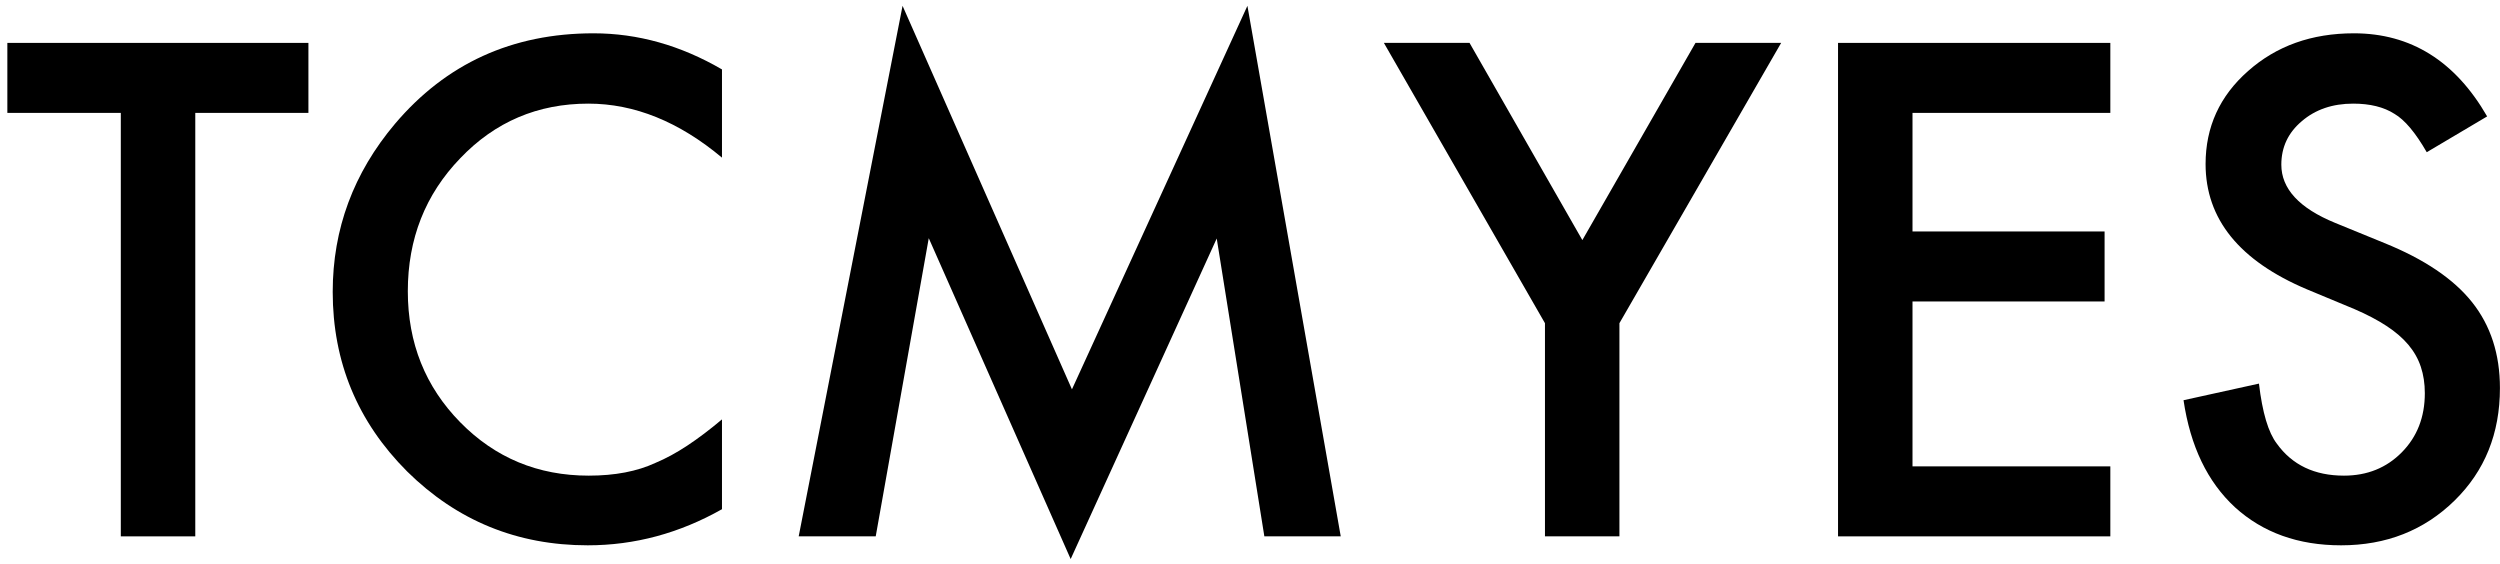 <svg xmlns:xlink="http://www.w3.org/1999/xlink" xmlns="http://www.w3.org/2000/svg" version="1.1" viewBox="0 0 275 62" height="62px" width="275px">
    <title>TCMYES</title>
    <g fill-rule="evenodd" fill="none" stroke-width="1" stroke="none" id="页面-1">
        <g fill-rule="nonzero" fill="#000000" transform="translate(0.809, 0.641)" id="TCMYES">
            <polygon points="20.672 11.777 20.672 58.359 12.48 58.359 12.48 11.777 0 11.777 0 4.078 33.117 4.078 33.117 11.777" id="路径"></polygon>
            <path id="路径" d="M78.609,6.996 L78.609,16.699 C73.875,12.738 68.977,10.758 63.914,10.758 C58.336,10.758 53.637,12.762 49.816,16.77 C45.973,20.754 44.051,25.629 44.051,31.395 C44.051,37.09 45.973,41.895 49.816,45.809 C53.66,49.723 58.371,51.68 63.949,51.68 C66.832,51.68 69.281,51.211 71.297,50.273 C72.422,49.805 73.588,49.172 74.795,48.375 C76.002,47.578 77.273,46.617 78.609,45.492 L78.609,55.371 C73.922,58.02 69,59.344 63.844,59.344 C56.086,59.344 49.465,56.637 43.98,51.223 C38.52,45.762 35.789,39.176 35.789,31.465 C35.789,24.551 38.074,18.387 42.645,12.973 C48.27,6.34 55.547,3.023 64.477,3.023 C69.352,3.023 74.062,4.348 78.609,6.996 Z"></path>
            <polygon points="87.047 58.359 98.473 0 117.105 42.188 136.406 0 146.672 58.359 138.27 58.359 133.031 25.594 116.965 60.855 101.355 25.559 95.52 58.359" id="路径"></polygon>
            <polygon points="169.137 34.91 151.418 4.078 160.84 4.078 173.25 25.77 185.695 4.078 195.117 4.078 177.328 34.91 177.328 58.359 169.137 58.359" id="路径"></polygon>
            <polygon points="231.328 11.777 209.566 11.777 209.566 24.82 230.695 24.82 230.695 32.52 209.566 32.52 209.566 50.66 231.328 50.66 231.328 58.359 201.375 58.359 201.375 4.078 231.328 4.078" id="路径"></polygon>
            <path id="路径" d="M272.777,12.164 L266.133,16.102 C264.891,13.945 263.707,12.539 262.582,11.883 C261.41,11.133 259.898,10.758 258.047,10.758 C255.773,10.758 253.887,11.402 252.387,12.691 C250.887,13.957 250.137,15.551 250.137,17.473 C250.137,20.121 252.105,22.254 256.043,23.871 L261.457,26.086 C265.863,27.867 269.086,30.041 271.125,32.607 C273.164,35.174 274.184,38.32 274.184,42.047 C274.184,47.039 272.52,51.164 269.191,54.422 C265.84,57.703 261.68,59.344 256.711,59.344 C252,59.344 248.109,57.949 245.039,55.16 C242.016,52.371 240.129,48.445 239.379,43.383 L247.676,41.555 C248.051,44.742 248.707,46.945 249.645,48.164 C251.332,50.508 253.793,51.68 257.027,51.68 C259.582,51.68 261.703,50.824 263.391,49.113 C265.078,47.402 265.922,45.234 265.922,42.609 C265.922,41.555 265.775,40.588 265.482,39.709 C265.189,38.83 264.732,38.021 264.111,37.283 C263.49,36.545 262.688,35.854 261.703,35.209 C260.719,34.564 259.547,33.949 258.188,33.363 L252.949,31.184 C245.52,28.043 241.805,23.449 241.805,17.402 C241.805,13.324 243.363,9.914 246.48,7.172 C249.598,4.406 253.477,3.023 258.117,3.023 C264.375,3.023 269.262,6.07 272.777,12.164 Z"></path>
        </g>
    </g>
</svg>